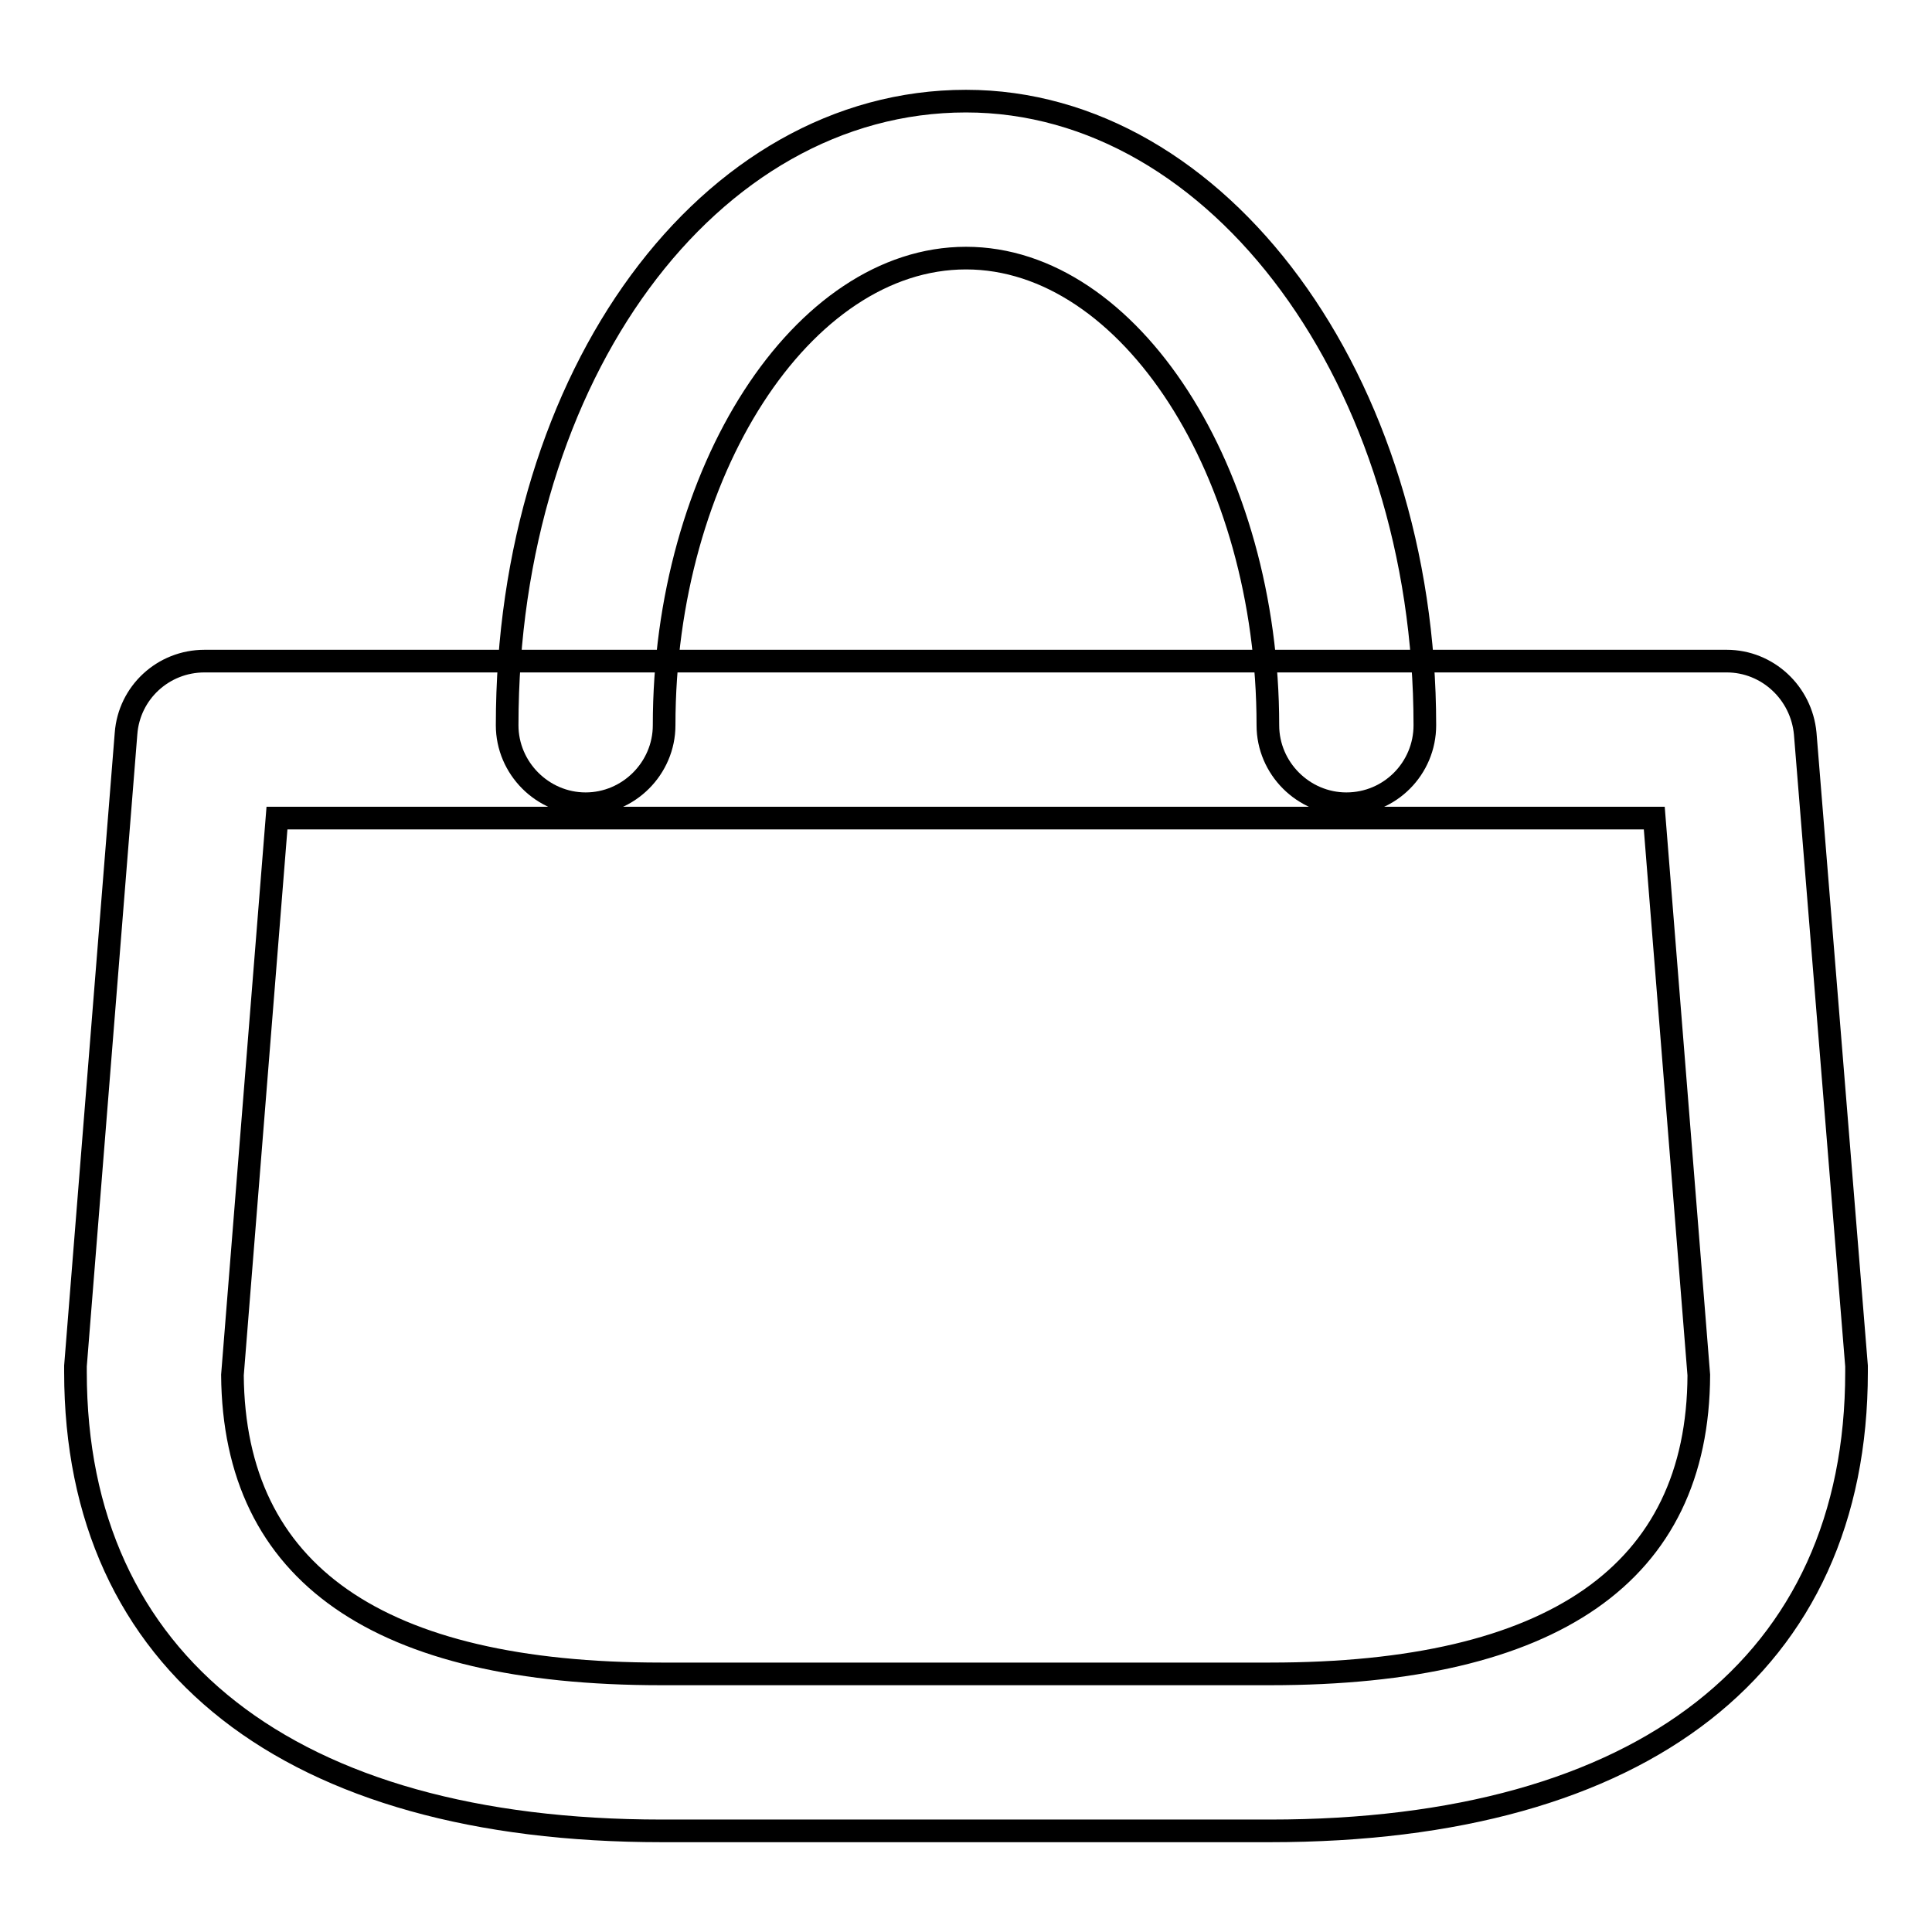 <?xml version="1.0" encoding="utf-8"?>
<!-- Svg Vector Icons : http://www.onlinewebfonts.com/icon -->
<!DOCTYPE svg PUBLIC "-//W3C//DTD SVG 1.1//EN" "http://www.w3.org/Graphics/SVG/1.1/DTD/svg11.dtd">
<svg version="1.1" xmlns="http://www.w3.org/2000/svg" xmlns:xlink="http://www.w3.org/1999/xlink" x="0px" y="0px" viewBox="0 0 256 256" enable-background="new 0 0 256 256" xml:space="preserve">
<g> <path stroke-width="3" fill-opacity="0" stroke="#000000"  d="M178.4,106.5c-5.7,0-10.4-4.7-10.4-10.4c0-33.5-18.3-61.9-40-61.9c-21.7,0-40,28.3-40,61.9 c0,5.7-4.7,10.4-10.4,10.4c-5.7,0-10.4-4.7-10.4-10.4c0-46.4,26.7-82.7,60.8-82.7c33.5,0,60.8,37.1,60.8,82.7 C188.8,101.8,184.2,106.5,178.4,106.5z M168.3,242.6H87.7c-49.3,0-77.7-22.2-77.7-60.8c0-0.3,0-0.6,0-0.8l6.7-83.8 c0.4-5.4,4.9-9.6,10.4-9.6h201.7c5.4,0,9.9,4.2,10.4,9.6L246,181c0,0.3,0,0.6,0,0.8C246,220.5,217.7,242.6,168.3,242.6z  M30.8,182.2c0.2,26.3,19.3,39.6,56.8,39.6h80.7c37.5,0,56.7-13.3,56.8-39.6l-5.9-73.8H36.7L30.8,182.2z"/></g>
</svg>